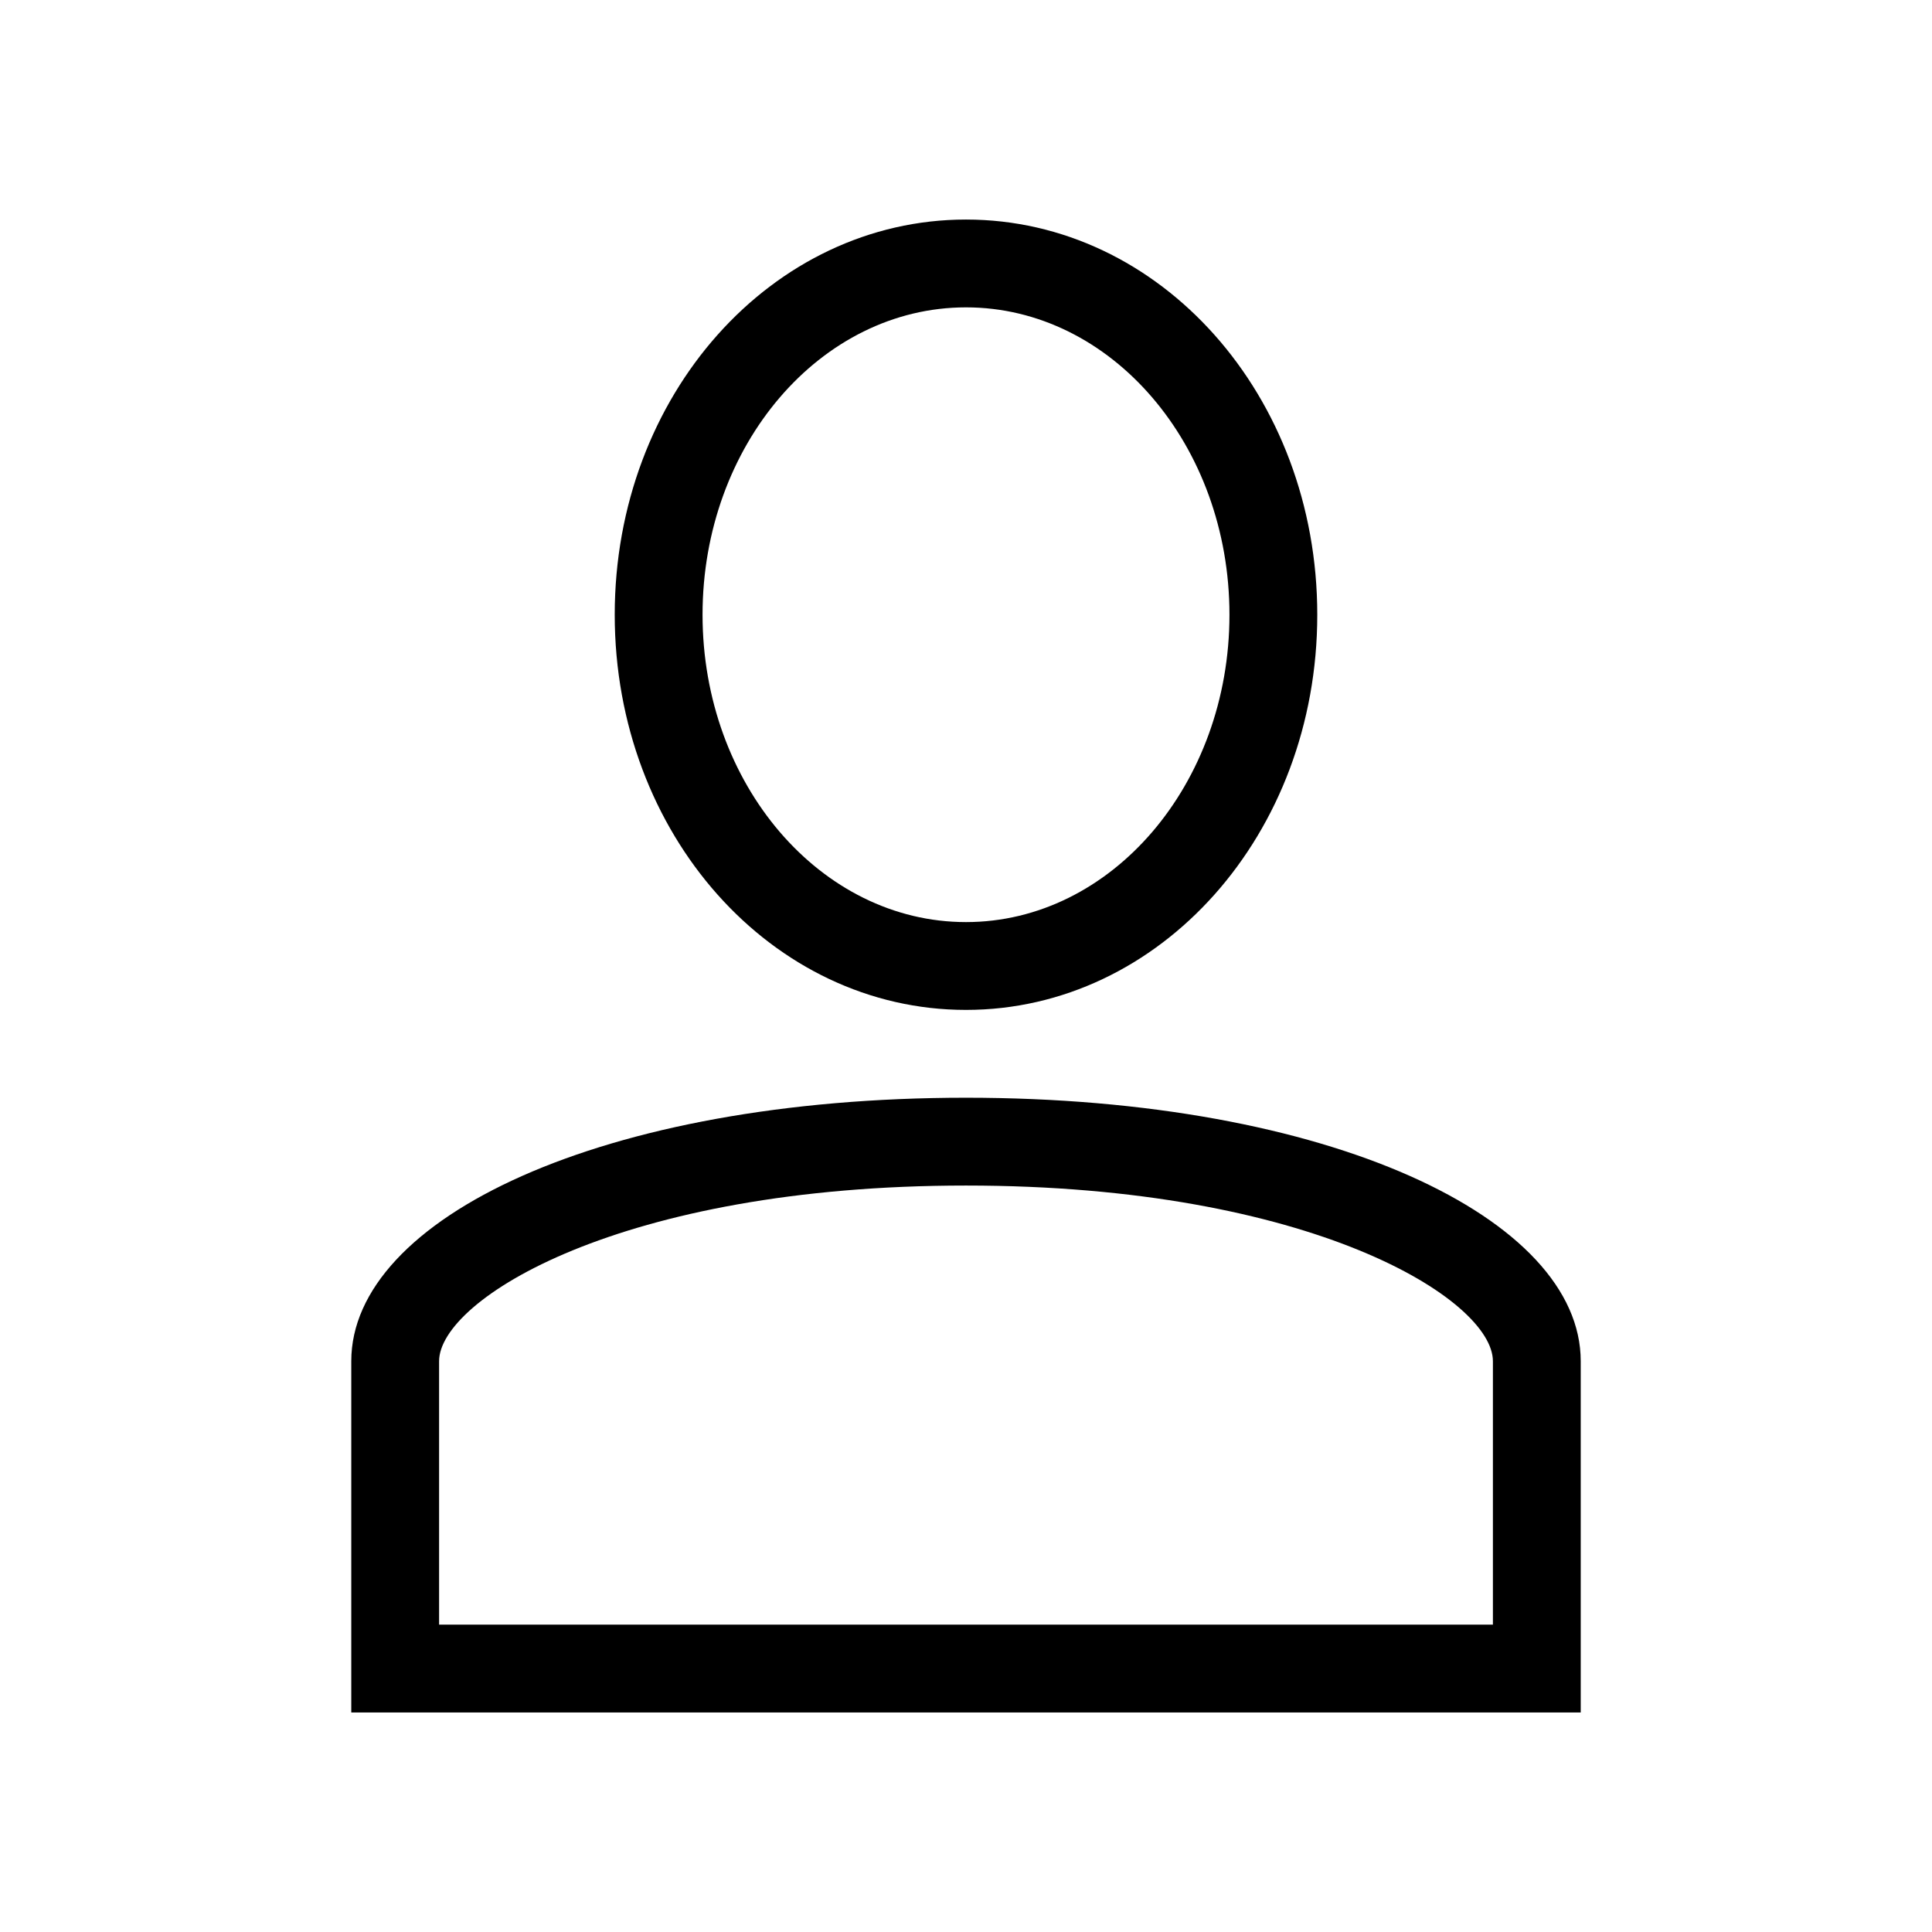 <svg xmlns="http://www.w3.org/2000/svg" width="44" height="44" viewBox="0 0 44 44"><defs><style>.cls-1{fill:none;}</style></defs><g id="Layer_2" data-name="Layer 2"><g id="_44" data-name="44"><rect class="cls-1" width="44" height="44"/><path d="M22,7c3.31,0,6,3.14,6,7s-2.69,7-6,7-6-3.14-6-7,2.69-7,6-7m0-2c-4.42,0-8,4-8,9s3.58,9,8,9,8-4,8-9-3.58-9-8-9Z"/><path d="M22,27c7.88,0,12,2.6,12,4v6H10V31c0-1.4,4.12-4,12-4m0-2c-8.29,0-14,2.75-14,6v8H36V31c0-3.25-5.71-6-14-6Z"/></g></g></svg>